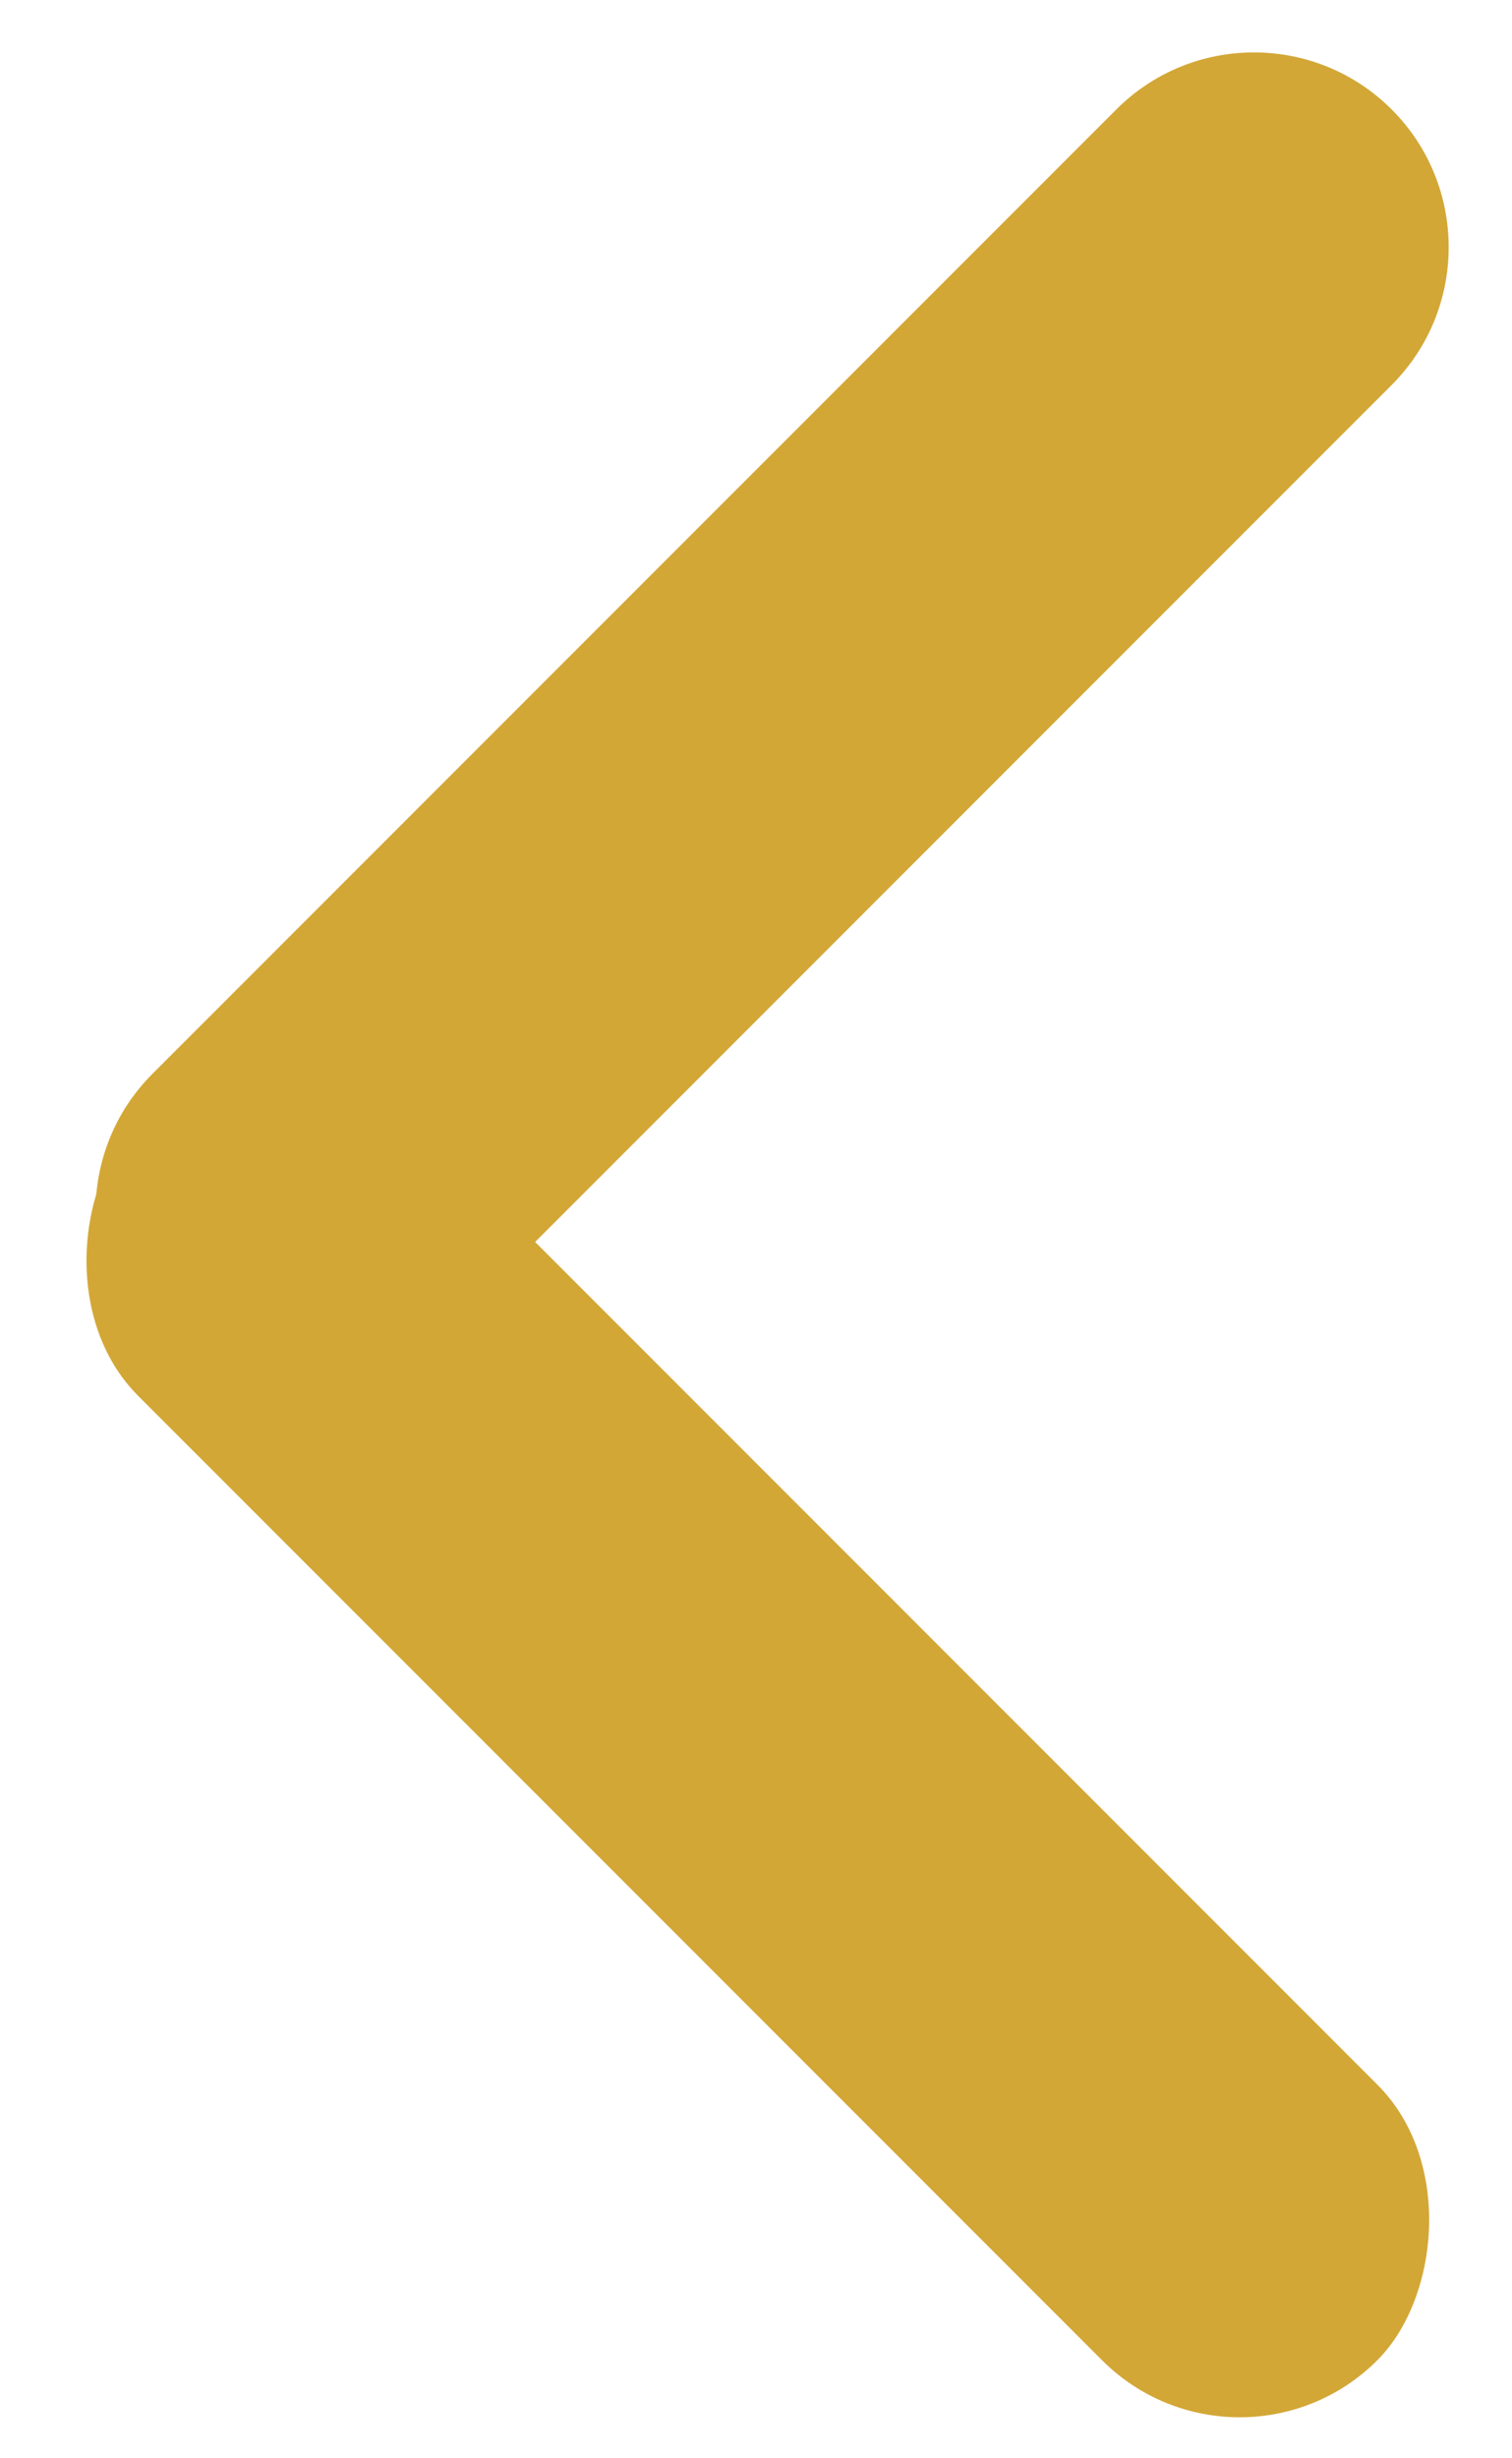 <?xml version="1.0" encoding="UTF-8"?>
<svg width="16px" height="26px" viewBox="0 0 16 26" version="1.1" xmlns="http://www.w3.org/2000/svg" xmlns:xlink="http://www.w3.org/1999/xlink">
    <g id="Page-1" stroke="none" stroke-width="1" fill="none" fill-rule="evenodd">
        <g transform="translate(-13, -66)" fill="#D3A736">
            <g id="Rectangle" transform="translate(26.194, 79.06) rotate(-315) translate(-26.194, -79.06) translate(16.802, 69.56)">
                <path d="M-5.151,7.211 L9.272,7.211 C10.409,7.211 11.332,8.134 11.332,9.272 C11.332,10.409 10.409,11.332 9.272,11.332 L-5.151,11.332 C-6.289,11.332 -7.211,10.409 -7.211,9.272 C-7.211,8.134 -6.289,7.211 -5.151,7.211 Z" transform="translate(2.06, 9.272) rotate(-90) translate(-2.06, -9.272) "></path>
                <rect id="Rectangle-Copy" x="0.242" y="14.879" width="18.543" height="4.121" rx="2.06"></rect>
            </g>
        </g>
    </g>
</svg>